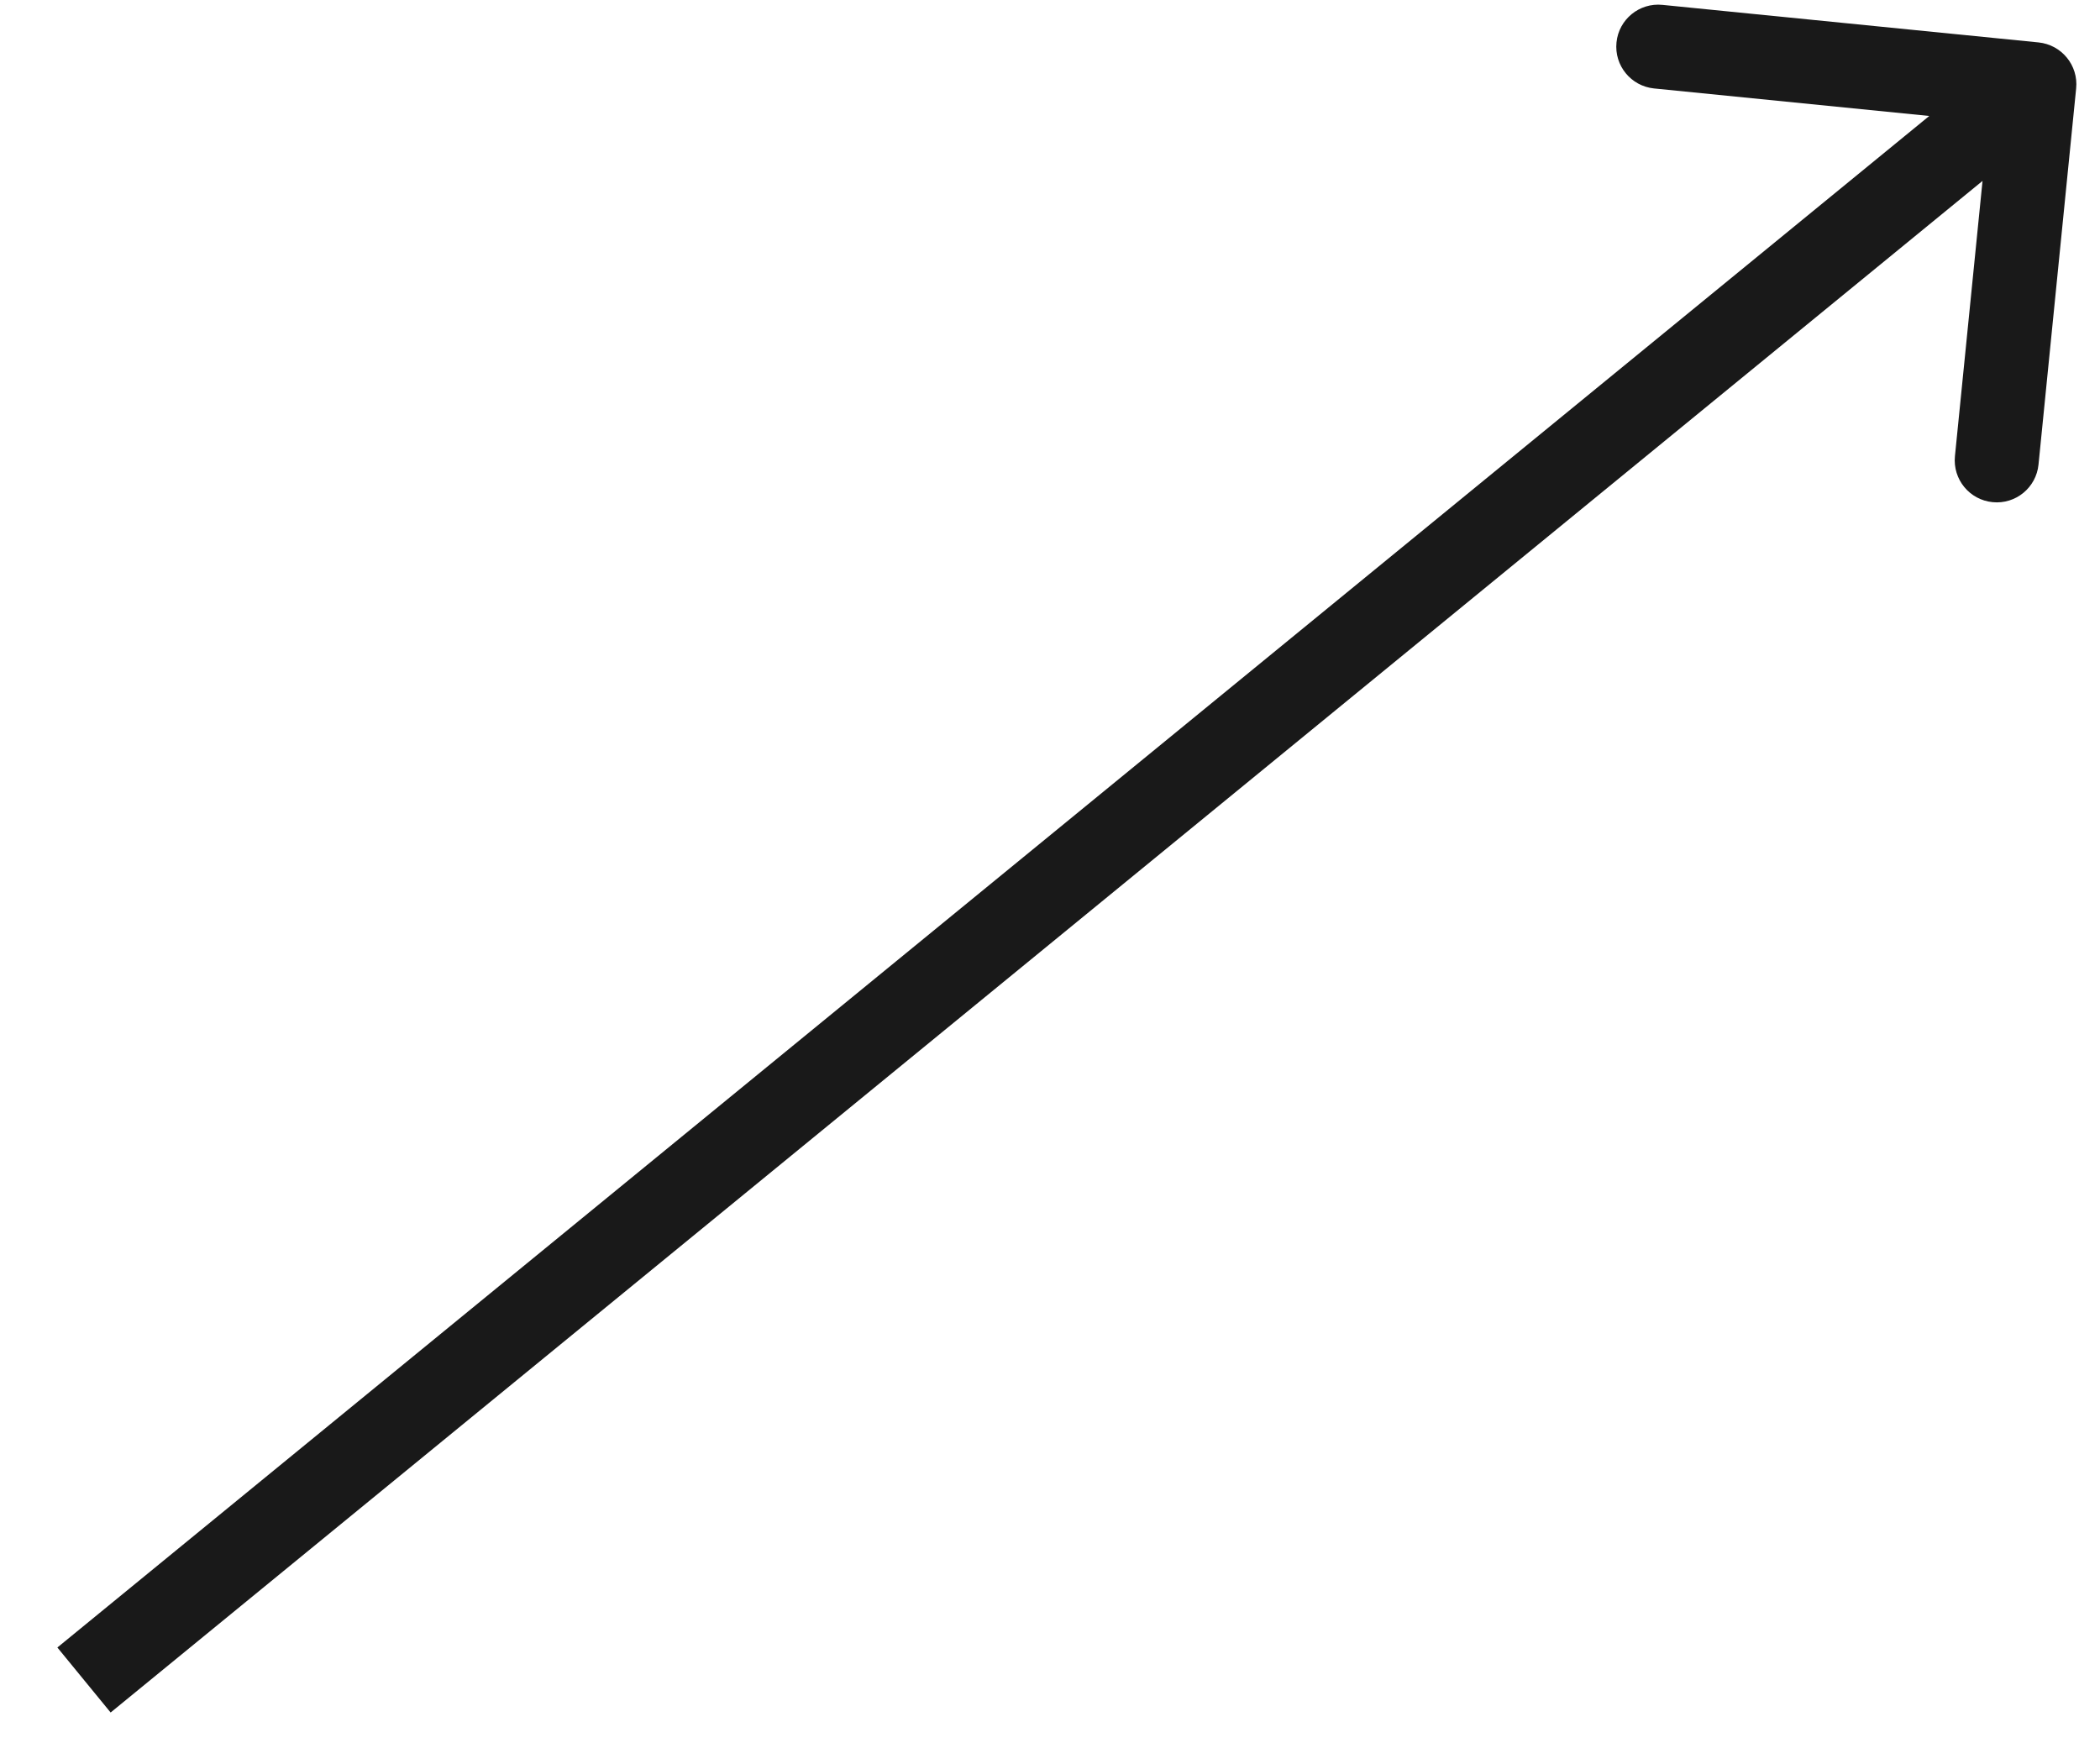 <?xml version="1.0" encoding="UTF-8"?> <svg xmlns="http://www.w3.org/2000/svg" width="25" height="21" viewBox="0 0 25 21" fill="none"><path d="M24.716 1.053C24.744 0.778 24.543 0.533 24.268 0.505L19.791 0.058C19.516 0.03 19.271 0.231 19.244 0.505C19.216 0.78 19.416 1.025 19.691 1.053L23.672 1.451L23.273 5.431C23.246 5.706 23.446 5.951 23.721 5.978C23.996 6.006 24.241 5.805 24.268 5.53L24.716 1.053ZM1.317 20.387L24.535 1.39L23.902 0.616L0.683 19.613L1.317 20.387Z" fill="#191919"></path></svg> 